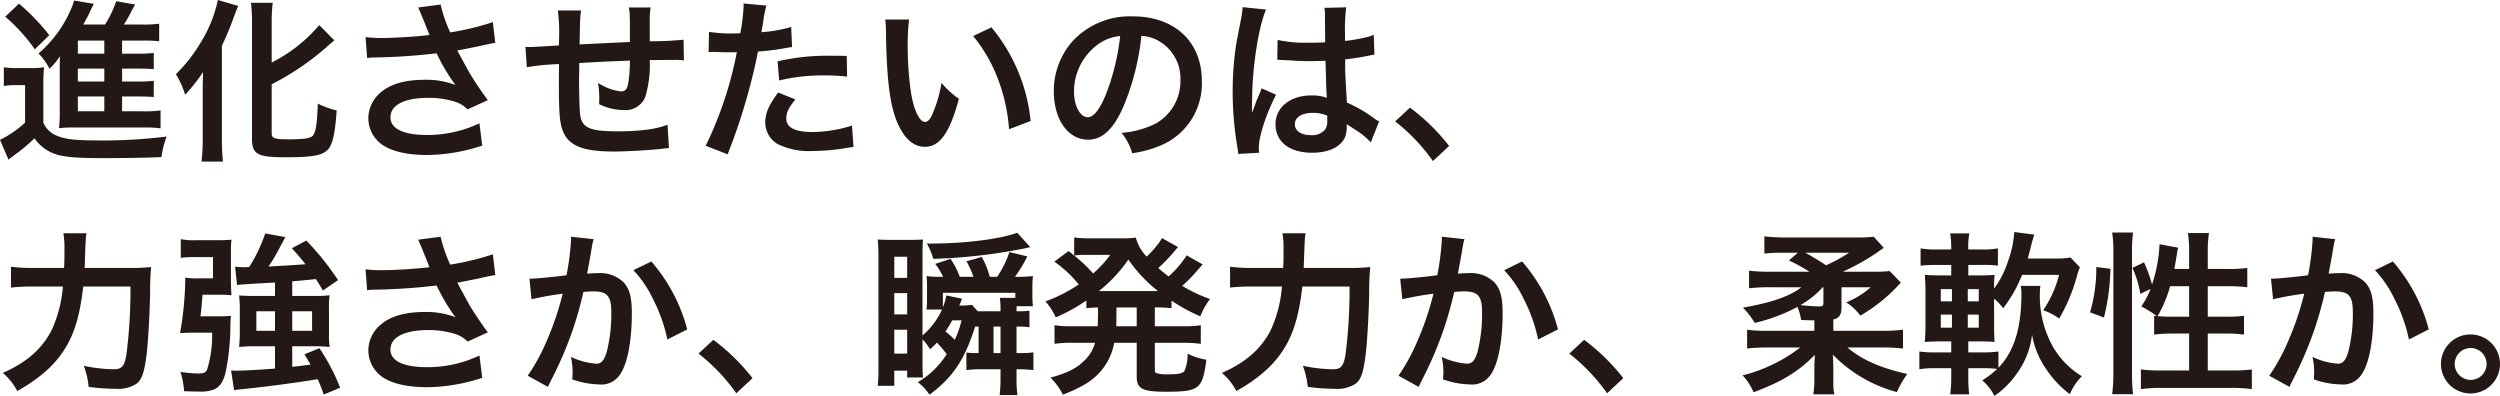 <svg xmlns="http://www.w3.org/2000/svg" width="430.65" height="68.2" viewBox="0 0 430.65 68.2">
  <path id="パス_96" data-name="パス 96" d="M21.75-8.79h2.43c1.65,0,2.19.03,3.03.09v-2.79a22.944,22.944,0,0,1-3.03.12H21.75v-2.22h2.43c1.65,0,2.19.03,3.03.09v-2.79a22.945,22.945,0,0,1-3.03.12H21.75v-2.25h3.84a19.835,19.835,0,0,1,2.55.12v-3.03a20.2,20.2,0,0,1-2.97.15H22.05a20.177,20.177,0,0,0,1.23-2.13c.42-.78.51-.96.72-1.32l-3.27-.57a18.043,18.043,0,0,1-1.92,4.02H15.06c.57-1.02.87-1.59.9-1.65.45-.99.45-.99.93-1.92l-3.42-.57A6.251,6.251,0,0,1,13.02-24a20.829,20.829,0,0,1-5.67,7.8,9.8,9.8,0,0,1,1.89,2.64,12.443,12.443,0,0,0,1.83-2.19c-.06.72-.06,1.14-.06,1.77v7.62a26.737,26.737,0,0,1-.12,3.03,21.758,21.758,0,0,1,2.73-.12H25.38a20.647,20.647,0,0,1,3,.15V-6.39a19.152,19.152,0,0,1-3.03.15h-3.6Zm-3.06,0v2.55H14.13V-8.79Zm0-2.58H14.13v-2.22h4.56Zm0-4.8H14.13v-2.25h4.56ZM1.62-22.53a30.261,30.261,0,0,1,5.1,5.61l2.49-2.43a36.441,36.441,0,0,0-5.22-5.43ZM1.38-10.59a10.537,10.537,0,0,1,2.01-.15H5.04v6.45A17.932,17.932,0,0,1,.72-1.32L2.19,2.1a11.238,11.238,0,0,1,.99-.78A27.92,27.92,0,0,0,6.66-1.59a7.027,7.027,0,0,0,3.72,2.76c1.5.48,3.57.66,8.04.66,3.54,0,7.44-.06,10.11-.18a15.741,15.741,0,0,1,.9-3.54,87.5,87.5,0,0,1-12.48.66c-3.42,0-5.25-.24-6.6-.87A4.153,4.153,0,0,1,8.19-4.29v-6.27a30.226,30.226,0,0,1,.12-3.27,13.211,13.211,0,0,1-2.28.15H3.78a13.417,13.417,0,0,1-2.4-.15Zm46.14-.3a45.88,45.88,0,0,0,10.14-7.02c.3-.24.42-.36.66-.54l-2.61-2.64a26.016,26.016,0,0,1-8.19,6.45v-6.69a27.848,27.848,0,0,1,.18-3.6H43.95a28.17,28.17,0,0,1,.18,3.6V-1.56c0,2.73.9,3.24,5.76,3.24S56.4,1.35,57.33.21c.72-.9,1.14-2.88,1.38-6.6a14.686,14.686,0,0,1-3.24-1.17c-.15,3.63-.33,4.8-.84,5.49-.39.48-1.47.66-4.17.66-2.4,0-2.94-.18-2.94-.99ZM35.64-1.47a32.559,32.559,0,0,1-.21,3.9h3.69c-.12-1.26-.18-2.61-.18-3.84V-17.52a55.751,55.751,0,0,0,2.16-5.22c.27-.72.39-1.05.66-1.65l-3.51-1.02a22.837,22.837,0,0,1-3.03,7.44,26.256,26.256,0,0,1-4.2,5.34,15.042,15.042,0,0,1,1.59,3.54,31.122,31.122,0,0,0,3.09-3.9c-.06,2.01-.06,2.31-.06,3.36ZM63.96-15.42a11.273,11.273,0,0,1,1.32-.09,104.546,104.546,0,0,0,10.65-.72,33.175,33.175,0,0,0,3.24,5.46,13.937,13.937,0,0,0-5.19-.9c-3.42,0-5.91.69-7.65,2.16a5.836,5.836,0,0,0-2.16,4.47A5.6,5.6,0,0,0,65.94-.99c1.53,1.47,4.5,2.28,8.34,2.28A30.97,30.97,0,0,0,83.79-.33l-.48-3.84a20.844,20.844,0,0,1-9.03,2.01c-4.08,0-6.3-1.08-6.3-3.03,0-2.13,2.4-3.36,6.48-3.36a15.035,15.035,0,0,1,4.74.69,5.3,5.3,0,0,1,2.07,1.29l3.48-1.59c-1.05-1.41-2.37-3.36-3.18-4.74-.3-.54-.99-1.8-2.07-3.81q3.735-.72,4.41-.9c1.02-.21,1.35-.3,2.13-.42l-.42-3.57a45.647,45.647,0,0,1-7.35,1.77,25.135,25.135,0,0,1-1.65-4.8l-3.87.51c.15.24,1.44,3.42,1.95,4.74-1.86.24-5.85.51-8.1.51a20.567,20.567,0,0,1-2.91-.15ZM115.71-3.93c-1.95.78-4.77,1.14-8.67,1.14-4.89,0-6.18-.63-6.42-3.15-.06-.6-.15-3.87-.15-5.43V-12c.03-1.59.03-1.59.03-1.74v-.81c4.17-.24,4.17-.24,8.73-.42a25.853,25.853,0,0,1-.27,3.75c-.18,1.17-.51,1.56-1.29,1.56a9.3,9.3,0,0,1-3.93-1.47,15.97,15.97,0,0,1,.21,2.46c0,.42,0,.6-.03,1.2a9.833,9.833,0,0,0,4.29,1.02,3.656,3.656,0,0,0,3.66-2.25,19.18,19.18,0,0,0,.78-6.36c1.41,0,3.12-.03,4.17-.03a10.518,10.518,0,0,1,1.71.09l-.06-3.57a57.851,57.851,0,0,1-5.82.27v-3.75a13.673,13.673,0,0,1,.15-2.07h-3.75c.18,1.17.18,1.17.18,5.94-4.47.21-4.47.21-8.67.42.09-4.74.09-4.74.27-5.85H96.81a29.6,29.6,0,0,1,.21,5.1c0,.18,0,.45-.03.93-2.97.18-4.62.27-4.89.27-.15,0-.45,0-.87-.03l.24,3.51a40.973,40.973,0,0,1,5.55-.54c-.03,2.34-.03,2.46-.03,2.91,0,5.16.12,6.84.54,8.19.9,2.88,3.33,3.96,8.94,3.96,1.98,0,5.94-.21,8.13-.45,1.02-.12,1.02-.12,1.35-.15Zm7.08-12.51a4.479,4.479,0,0,1,.57-.03c.24,0,.66,0,1.2.03.51.03.81.03.96.03h1.74a2.54,2.54,0,0,0,.39-.03A64.1,64.1,0,0,1,122.28-.3l3.78,1.47a101.71,101.71,0,0,0,3.36-9.93c.78-2.73,1.53-5.91,1.86-7.77a40.9,40.9,0,0,0,4.92-.63c.72-.12.72-.12.96-.15l-.15-3.45a24.9,24.9,0,0,1-5.13.9c.12-.69.15-.87.3-1.71a17.046,17.046,0,0,1,.57-2.88l-3.96-.36a4.069,4.069,0,0,1,.03.54,36.412,36.412,0,0,1-.57,4.59c-.69.03-1.02.03-1.38.03a23.869,23.869,0,0,1-4.02-.27Zm23.79.66c-1.89-.03-2.16-.03-2.97-.03a38.5,38.5,0,0,0-8.94.96l.27,3.3a32.377,32.377,0,0,1,7.92-.87,31.231,31.231,0,0,1,3.78.21Zm-11.82,6.3c-1.65,2.25-2.22,3.6-2.22,5.19A4.335,4.335,0,0,0,134.67-.6,12.181,12.181,0,0,0,140.7.6a34.911,34.911,0,0,0,5.58-.48c.69-.12.93-.15,1.47-.21l-.27-3.69a22.959,22.959,0,0,1-6.81,1.11c-3,0-4.5-.78-4.5-2.31,0-1.05.36-1.8,1.56-3.3Zm18.45-12.57a14.335,14.335,0,0,1,.12,1.92c.12,8.31.66,12.66,1.89,15.66,1.2,2.88,2.82,4.35,4.83,4.35,2.55,0,4.29-2.43,5.85-8.28a14.809,14.809,0,0,1-3-2.73,22.116,22.116,0,0,1-1.59,5.43c-.36.84-.78,1.29-1.23,1.29-.96,0-1.92-1.92-2.43-5.04a56.142,56.142,0,0,1-.57-8.04,34.874,34.874,0,0,1,.24-4.56Zm15.15,2.85a26.186,26.186,0,0,1,4.26,7.38,30.413,30.413,0,0,1,1.92,8.67l3.72-1.41a29.909,29.909,0,0,0-6.75-16.14Zm28.98-.03a6.557,6.557,0,0,1,3.03.9,7.432,7.432,0,0,1,3.69,6.66,8.4,8.4,0,0,1-4.17,7.5,15.943,15.943,0,0,1-5.97,1.65A9.57,9.57,0,0,1,195.75.99a19.613,19.613,0,0,0,4.71-1.26,11.557,11.557,0,0,0,7.29-11.19c0-6.75-4.68-11.13-11.88-11.13a13.467,13.467,0,0,0-10.32,4.2,12.887,12.887,0,0,0-3.3,8.73c0,4.83,2.46,8.31,5.88,8.31,2.46,0,4.38-1.77,6.09-5.64A43.4,43.4,0,0,0,197.34-19.23Zm-3.66.03a39.537,39.537,0,0,1-2.49,10.14c-1.08,2.58-2.1,3.84-3.09,3.84-1.32,0-2.37-1.95-2.37-4.41a10.044,10.044,0,0,1,4.08-8.1A7.637,7.637,0,0,1,193.68-19.2Zm27.06,4.11a.528.528,0,0,1,.18-.03,1.378,1.378,0,0,1,.3.03,4.467,4.467,0,0,1,.51.03c.15,0,.48.03.9.03,1.41.12,2.61.15,3.72.15.78,0,1.5-.03,2.7-.06.12,4.17.15,5.64.24,6.39a7.131,7.131,0,0,0-2.67-.42c-3.63,0-6.18,2.04-6.18,4.95,0,3.06,2.4,4.92,6.33,4.92,2.91,0,5.01-1.05,5.7-2.82a5.249,5.249,0,0,0,.24-1.68v-.42c.18.12.87.57,1.89,1.23a11.24,11.24,0,0,1,2.25,1.92l1.44-3.63a5.708,5.708,0,0,1-.84-.51,23.919,23.919,0,0,0-4.71-2.73c-.3-5.04-.3-5.1-.3-6.78v-.66c1.59-.18,3.15-.45,4.17-.66a5.184,5.184,0,0,1,.87-.15l-.12-3.39-.24.06c-.48.18-.48.18-.66.24a30.16,30.16,0,0,1-4.05.72v-1.38a29.353,29.353,0,0,1,.21-4.41l-3.75.09a8.392,8.392,0,0,1,.09,1.44c0,1.23.03,2.73.03,4.5-1.05.06-1.71.06-2.76.06a21.62,21.62,0,0,1-5.43-.48Zm8.61,9.6v.81a2.518,2.518,0,0,1-.39,1.62,2.949,2.949,0,0,1-2.43.93c-1.68,0-2.76-.75-2.76-1.86,0-1.23,1.2-1.98,3.12-1.98A6.28,6.28,0,0,1,229.35-5.49ZM217.62.9a5.878,5.878,0,0,1-.06-.81c0-1.98,1.2-5.7,2.97-9.18l-2.49-1.11a5.714,5.714,0,0,1-.36.93c-.3.72-.3.72-.57,1.35-.15.48-.3.81-.36,1.02-.21.54-.21.54-.36.87h-.03a5.107,5.107,0,0,0,.03-.63v-.48c0-.48,0-.48.03-1.56.03-5.22,1.17-12.45,2.4-15.06l-4.05-.42v.12a16.105,16.105,0,0,1-.33,2.22c-.66,3.39-.66,3.39-.81,4.29a53.623,53.623,0,0,0-.57,7.95,56.892,56.892,0,0,0,.81,9.54,10.946,10.946,0,0,1,.15,1.17Zm23.43-5.4a32.289,32.289,0,0,1,6.51,6.84l2.79-2.61a35.066,35.066,0,0,0-6.75-6.6ZM15.3,20.74c.18-5.19.18-5.19.33-5.97H11.64a15.79,15.79,0,0,1,.18,2.91c0,1.56,0,1.86-.06,3.06H6.42a25.958,25.958,0,0,1-3.81-.21v3.6a31.694,31.694,0,0,1,3.72-.18h5.22a22,22,0,0,1-1.89,7.41c-1.62,3.27-4.35,5.67-8.46,7.47a10.132,10.132,0,0,1,2.49,3.12c4.17-2.34,6.9-4.86,8.64-8.01,1.41-2.52,2.22-5.55,2.73-9.99h8.13a87.626,87.626,0,0,1-.69,11.7c-.33,2.01-.78,2.55-2.19,2.55a26.49,26.49,0,0,1-5.16-.6,14.026,14.026,0,0,1,.84,3.63,34.589,34.589,0,0,0,4.59.33,5.924,5.924,0,0,0,3.57-.81c.93-.66,1.35-1.71,1.74-4.47.3-1.98.6-7.05.69-11.16a40.573,40.573,0,0,1,.18-4.53,32.585,32.585,0,0,1-3.87.15Zm32.79,4.83H44.43c-1.14,0-1.77-.03-2.52-.09.06.69.12,1.44.12,2.22v4.29c0,.9-.06,1.65-.12,2.37a21.276,21.276,0,0,1,2.58-.12h3.6v3.84c-2.67.21-5.43.36-6.66.36a5.013,5.013,0,0,1-.9-.06l.51,3.42c.54-.09.6-.09,2.01-.24,3.6-.36,8.73-1.05,12.39-1.65a27.988,27.988,0,0,1,1.05,2.64l2.82-1.17a34.475,34.475,0,0,0-3.57-6.81l-2.58,1.05c.51.84.75,1.23,1.05,1.77-1.53.21-1.53.21-3.15.39V34.24h3.96a21.644,21.644,0,0,1,2.49.12,13.8,13.8,0,0,1-.12-2.34V27.55a11,11,0,0,1,.12-2.1,18.219,18.219,0,0,1-2.4.12H51.06V23.05c1.44-.12,2.43-.21,4.08-.39.39.63.63.96,1.2,1.98l2.61-1.8a46.006,46.006,0,0,0-5.46-6.81L51,17.35c1.2,1.35,1.65,1.86,2.34,2.76-2.01.15-4.14.27-6.36.39a28.416,28.416,0,0,0,1.77-2.97c.78-1.44.78-1.44,1.11-2.1l-3.45-.63a26.959,26.959,0,0,1-2.76,5.79c-.66.03-.66.03-.87.03a11.829,11.829,0,0,1-1.56-.09l.33,3.15c.36-.06,2.55-.21,6.54-.42Zm0,2.64v3.36H44.88V28.21Zm2.97,0h3.42v3.36H51.06Zm-15.81.87c.15-1.17.15-1.17.36-3.72h2.85a19.857,19.857,0,0,1,2.13.09q-.09-1.44-.09-2.79v-4.5a18.324,18.324,0,0,1,.09-2.28c-.69.06-1.32.09-2.31.09H34.65a12.849,12.849,0,0,1-2.79-.18V19a18.83,18.83,0,0,1,2.61-.12h2.94v3.66H35.13a15.157,15.157,0,0,1-2.49-.12,57.318,57.318,0,0,1-.9,9.54c.69-.03,1.26-.06,2.07-.06h3.45a19.931,19.931,0,0,1-.84,6.27c-.21.6-.57.75-1.68.75a20.05,20.05,0,0,1-2.94-.27,13.9,13.9,0,0,1,.63,3.33c.9.03,1.68.06,2.61.06a6.247,6.247,0,0,0,2.61-.39c1.05-.51,1.62-1.44,2.01-3.27a41.859,41.859,0,0,0,.75-7.95c.03-.63.03-.84.09-1.44a18.134,18.134,0,0,1-2.1.09Zm28.71-4.5a11.273,11.273,0,0,1,1.32-.09,104.546,104.546,0,0,0,10.65-.72,33.175,33.175,0,0,0,3.24,5.46,13.937,13.937,0,0,0-5.19-.9c-3.42,0-5.91.69-7.65,2.16a5.836,5.836,0,0,0-2.16,4.47,5.6,5.6,0,0,0,1.77,4.05c1.53,1.47,4.5,2.28,8.34,2.28a30.97,30.97,0,0,0,9.51-1.62l-.48-3.84a20.844,20.844,0,0,1-9.03,2.01c-4.08,0-6.3-1.08-6.3-3.03,0-2.13,2.4-3.36,6.48-3.36a15.035,15.035,0,0,1,4.74.69,5.3,5.3,0,0,1,2.07,1.29l3.48-1.59c-1.05-1.41-2.37-3.36-3.18-4.74-.3-.54-.99-1.8-2.07-3.81q3.735-.72,4.41-.9c1.02-.21,1.35-.3,2.13-.42l-.42-3.57a45.647,45.647,0,0,1-7.35,1.77,25.135,25.135,0,0,1-1.65-4.8l-3.87.51c.15.24,1.44,3.42,1.95,4.74-1.86.24-5.85.51-8.1.51a20.567,20.567,0,0,1-2.91-.15Zm35.13-9.21v.57A46.166,46.166,0,0,1,98.31,22c-1.65.24-5.28.6-6.39.6l.36,3.54a53.784,53.784,0,0,1,5.37-.96,50.893,50.893,0,0,1-2.91,8.49,32.776,32.776,0,0,1-3.12,5.64l3.48,1.92c.15-.3.15-.33.24-.51l.45-.9a64.342,64.342,0,0,0,3.6-8.43,63.461,63.461,0,0,0,1.83-6.51c.69-.06,1.14-.09,1.74-.09,2.37,0,3.06.81,3.06,3.57a26.656,26.656,0,0,1-.78,6.84c-.45,1.47-.93,2.04-1.8,2.04a12.411,12.411,0,0,1-4.38-1.17,11.268,11.268,0,0,1,.3,2.55c0,.3-.03.72-.06,1.32a14.555,14.555,0,0,0,4.62.87,3.8,3.8,0,0,0,3.33-1.35c1.44-1.65,2.31-5.76,2.31-10.92,0-2.73-.39-4.17-1.41-5.31a5.811,5.811,0,0,0-4.44-1.59c-.57,0-.99.03-1.86.09.09-.39.09-.45.21-1.11.42-2.25.42-2.25.51-2.88.09-.48.12-.63.18-1.02a6.98,6.98,0,0,1,.24-.93Zm10.74,5.76a19.416,19.416,0,0,1,3.45,5.13,26.966,26.966,0,0,1,2.4,6.81l3.42-1.74a29.12,29.12,0,0,0-6.18-11.7ZM121.05,35.5a32.289,32.289,0,0,1,6.51,6.84l2.79-2.61a35.066,35.066,0,0,0-6.75-6.6Zm48.24-4.65v4.56h-.33a12.214,12.214,0,0,1-1.77-.09v3.03a15.78,15.78,0,0,1,2.43-.15h3.45v1.71a24.1,24.1,0,0,1-.15,2.73h3.06a19.119,19.119,0,0,1-.15-2.76V38.2h.39a20.327,20.327,0,0,1,2.52.15V35.29a17.7,17.7,0,0,1-2.49.12h-.42V30.85h.3a11.463,11.463,0,0,1,1.92.12V28.12a16.085,16.085,0,0,1-1.92.09h-.3v-.87h2.82a15.121,15.121,0,0,1-.09-1.83V24.13a17.592,17.592,0,0,1,.09-1.98,21.355,21.355,0,0,1-2.37.12h-.72a25.045,25.045,0,0,0,2.13-3.51l-3.09-.75a17.625,17.625,0,0,1-2.1,4.26h-1.29a13.622,13.622,0,0,0-1.38-3.42l-2.64.75a12.394,12.394,0,0,1,1.2,2.67h-2.34a14.326,14.326,0,0,0-1.59-3.09l-2.64.87a10.452,10.452,0,0,1,1.35,2.22h-.93a13.75,13.75,0,0,1-1.92-.12,12.816,12.816,0,0,1,.09,1.62v2.22a19.188,19.188,0,0,1-.09,1.92h2.67a12.831,12.831,0,0,1-3.36,4.47V18.73c0-1.32.03-2.25.09-2.88-.57.03-1.32.06-2.4.06h-3.18c-.87,0-1.56-.03-2.22-.06.06.51.12,1.71.12,3V38.23a25.377,25.377,0,0,1-.12,2.82h2.85V38.44h2.22v1.17h2.73c-.06-.75-.09-1.26-.09-2.43V33.04a8.815,8.815,0,0,1,1.29,1.71,11.52,11.52,0,0,0,1.2-1.14,23.986,23.986,0,0,1,1.68,1.98,14.407,14.407,0,0,1-4.98,4.83,8.691,8.691,0,0,1,2.01,2.16c4.02-2.97,6.09-6.06,7.86-11.73Zm-.15-2.64-.99-1.11a11.536,11.536,0,0,1-1.77.12h-.42c.15-.33.15-.33.48-1.17l-2.7-.57a11,11,0,0,1-.6,2.07V25.03h12.48v.87h-2.67a12.9,12.9,0,0,1,.12,2.01v.3Zm-2.79,1.56a15.41,15.41,0,0,1-1.17,3.36,15.227,15.227,0,0,0-1.59-1.44c.48-.72.66-1.02,1.17-1.92Zm5.52,1.08h1.2v4.56h-1.2Zm-17.1-12.03h2.22v3.63h-2.22Zm0,6.27h2.22v3.66h-2.22Zm0,6.3h2.22V35.5h-2.22Zm21.18-16.71c-2.88,1.08-9.03,1.86-14.7,1.86h-.87a12.138,12.138,0,0,1,1.11,2.64,94.536,94.536,0,0,0,15.75-1.8,8.464,8.464,0,0,1,.96-.21Zm13.89,15.18c0,.33,0,.54-.03.93h-4.29a18.12,18.12,0,0,1-3.15-.18v3.21a19.167,19.167,0,0,1,3.15-.18h3.84a6.819,6.819,0,0,1-2.13,3.33c-1.32,1.2-2.76,1.89-5.55,2.67a10.95,10.95,0,0,1,2.13,2.94c3.69-1.44,5.49-2.64,6.99-4.62a10.55,10.55,0,0,0,1.86-4.32h3.87v5.82c0,2.1.96,2.61,5.04,2.61,5.76,0,6.3-.45,6.96-5.52a10.236,10.236,0,0,1-3.24-1.05,7.018,7.018,0,0,1-.54,3c-.33.42-1.05.57-2.7.57a6.938,6.938,0,0,1-1.92-.15c-.45-.12-.48-.18-.48-.81V33.64h4.77a22.887,22.887,0,0,1,3.15.18V30.61a17.917,17.917,0,0,1-3.15.18h-4.77V27.55a24.183,24.183,0,0,1,2.88.12V26.38a30.069,30.069,0,0,0,4.95,2.7,12.238,12.238,0,0,1,1.68-2.97,26.621,26.621,0,0,1-4.8-2.28,23.238,23.238,0,0,0,2.7-2.76c.6-.66.66-.75.84-.93l-2.76-1.56a17.689,17.689,0,0,1-3.12,3.63c-.63-.48-.96-.75-1.77-1.44a30.983,30.983,0,0,0,2.22-2.25c.69-.81,1.08-1.26,1.17-1.38l-2.76-1.53c-.09.15-.09.15-.24.39a5.262,5.262,0,0,1-.63.87,15.772,15.772,0,0,1-1.77,1.92,7.385,7.385,0,0,1-1.86-3.27,17.274,17.274,0,0,1-2.58.12h-5.55a17.143,17.143,0,0,1-2.49-.15v3.12l-.96-.78-2.46,1.83a20.551,20.551,0,0,1,4.2,3.93,25.733,25.733,0,0,1-5.73,2.91,11.351,11.351,0,0,1,1.77,2.76,29.575,29.575,0,0,0,5.28-2.91v1.32c.75-.06,1.08-.09,2.01-.12Zm3.21-2.31h3.48v3.24h-3.51V30.1Zm-1.08-9.06a19.4,19.4,0,0,1-2.94,3.21,25.81,25.81,0,0,0-3.27-3.09,13.355,13.355,0,0,1,1.83-.12Zm-1.14,6.24h-.81a25.049,25.049,0,0,0,5.07-5.43,25.131,25.131,0,0,0,5.1,5.43h-9.36Zm34.47-3.99c.18-5.19.18-5.19.33-5.97h-3.99a15.79,15.79,0,0,1,.18,2.91c0,1.56,0,1.86-.06,3.06h-5.34a25.958,25.958,0,0,1-3.81-.21v3.6a31.694,31.694,0,0,1,3.72-.18h5.22a22,22,0,0,1-1.89,7.41c-1.62,3.27-4.35,5.67-8.46,7.47a10.132,10.132,0,0,1,2.49,3.12c4.17-2.34,6.9-4.86,8.64-8.01,1.41-2.52,2.22-5.55,2.73-9.99h8.13a87.625,87.625,0,0,1-.69,11.7c-.33,2.01-.78,2.55-2.19,2.55a26.49,26.49,0,0,1-5.16-.6,14.026,14.026,0,0,1,.84,3.63,34.589,34.589,0,0,0,4.59.33,5.924,5.924,0,0,0,3.57-.81c.93-.66,1.35-1.71,1.74-4.47.3-1.98.6-7.05.69-11.16a40.576,40.576,0,0,1,.18-4.53,32.585,32.585,0,0,1-3.87.15Zm23.79-5.37v.57a46.164,46.164,0,0,1-.78,6.06c-1.65.24-5.28.6-6.39.6l.36,3.54a53.784,53.784,0,0,1,5.37-.96,50.893,50.893,0,0,1-2.91,8.49,32.775,32.775,0,0,1-3.12,5.64l3.48,1.92c.15-.3.15-.33.24-.51l.45-.9a64.341,64.341,0,0,0,3.6-8.43,63.459,63.459,0,0,0,1.83-6.51c.69-.06,1.14-.09,1.74-.09,2.37,0,3.06.81,3.06,3.57a26.656,26.656,0,0,1-.78,6.84c-.45,1.47-.93,2.04-1.8,2.04a12.411,12.411,0,0,1-4.38-1.17,11.268,11.268,0,0,1,.3,2.55c0,.3-.03.72-.06,1.32a14.555,14.555,0,0,0,4.62.87,3.8,3.8,0,0,0,3.33-1.35c1.44-1.65,2.31-5.76,2.31-10.92,0-2.73-.39-4.17-1.41-5.31a5.811,5.811,0,0,0-4.44-1.59c-.57,0-.99.03-1.86.09.09-.39.09-.45.21-1.11.42-2.25.42-2.25.51-2.88.09-.48.12-.63.18-1.02a6.977,6.977,0,0,1,.24-.93Zm10.74,5.76a19.416,19.416,0,0,1,3.45,5.13,26.966,26.966,0,0,1,2.4,6.81l3.42-1.74a29.12,29.12,0,0,0-6.18-11.7ZM271.05,35.5a32.289,32.289,0,0,1,6.51,6.84l2.79-2.61a35.066,35.066,0,0,0-6.75-6.6Zm42.21-3.93h-8.61a21.005,21.005,0,0,1-2.97-.18v3.24a28.9,28.9,0,0,1,3.66-.18h5.49a26.906,26.906,0,0,1-9.93,4.8,9.847,9.847,0,0,1,1.89,2.91c4.92-1.83,7.83-3.63,10.56-6.45-.06,1.11-.09,1.83-.09,2.37v2.04a15.287,15.287,0,0,1-.18,2.4h3.63a10.076,10.076,0,0,1-.18-2.4V38.05c0-.27-.03-1.02-.03-1.35l-.06-1.02a24.106,24.106,0,0,0,11.04,6.45,15.247,15.247,0,0,1,1.8-3.12c-4.62-1.02-7.86-2.46-10.32-4.56h5.91a28.252,28.252,0,0,1,3.66.18V31.39a28.14,28.14,0,0,1-3.69.18h-8.31V29.62c.99-.21,1.41-.81,1.41-2.04V24.07h5.04a14.99,14.99,0,0,1-4.23,2.61,9.277,9.277,0,0,1,2.43,2.28,28.4,28.4,0,0,0,6.24-4.89c.36-.39.36-.39.75-.78l-1.92-2.01a23.014,23.014,0,0,1-2.73.12h-5.37a39.642,39.642,0,0,0,5.91-3.3,9.725,9.725,0,0,1,.81-.57,1.867,1.867,0,0,1,.36-.24l-1.74-1.92a23.9,23.9,0,0,1-3.18.12H308.46a30.267,30.267,0,0,1-3.81-.18v2.97a22.088,22.088,0,0,1,3.21-.15h2.55l-1.53,1.32a30.962,30.962,0,0,1,3.54,1.95h-6.48a32.134,32.134,0,0,1-3.93-.18v3.03a28.827,28.827,0,0,1,3.6-.18h5.43c-2.07,1.59-5.22,2.67-10.08,3.51A14.538,14.538,0,0,1,303,30.22a30.567,30.567,0,0,0,7.35-2.76,9.4,9.4,0,0,1,.63,2.25c1.56.06,1.56.06,2.28.06Zm1.56-7.5V26.8c0,.42-.15.57-.63.57-.57,0-1.8-.06-2.28-.12a6.511,6.511,0,0,1-1.02-.12,15.285,15.285,0,0,0,3.81-3.06Zm4.41-5.94a27.662,27.662,0,0,1-3.96,2.16,41.477,41.477,0,0,0-3.57-2.16Zm29.58,5.7a6.949,6.949,0,0,1,.12,1.38c0,5.85-1.26,9.96-3.96,12.72V35.14a17.8,17.8,0,0,1-2.82.15h-2.37V33.4h1.74c1.44,0,2.1.03,2.79.09-.06-.84-.09-1.59-.09-3.21V26.05a7.831,7.831,0,0,1,1.56,1.65,23.869,23.869,0,0,0,3.27-5.76h6.36a19.086,19.086,0,0,1-2.73,6.09,10.52,10.52,0,0,1,2.76,1.44,31.174,31.174,0,0,0,3.09-7.44,6.388,6.388,0,0,1,.48-1.38l-1.62-1.71a13.226,13.226,0,0,1-2.49.18h-4.86c.06-.27.09-.36.15-.6.69-2.7.69-2.7.96-3.51l-3.45-.45a17.569,17.569,0,0,1-1.08,5.01,15.979,15.979,0,0,1-2.4,4.74,20.4,20.4,0,0,1,.09-2.37c-.78.06-1.26.09-2.7.09h-1.83v-1.8h2.28a18.243,18.243,0,0,1,2.82.12V17.38a14.388,14.388,0,0,1-2.82.18h-2.28a12.05,12.05,0,0,1,.18-2.76h-3.3a16.153,16.153,0,0,1,.18,2.76h-2.46a14.388,14.388,0,0,1-2.82-.18v2.97a25.375,25.375,0,0,1,2.82-.12h2.46v1.8h-1.56c-1.56,0-2.19-.03-3-.09a31.782,31.782,0,0,1,.12,3.24v4.95a33.261,33.261,0,0,1-.12,3.36c.96-.06,1.68-.09,3-.09h1.56v1.89h-2.67a17.343,17.343,0,0,1-2.82-.15V38.2a14.754,14.754,0,0,1,2.82-.18h2.67v1.5a20.582,20.582,0,0,1-.18,3h3.27a24.168,24.168,0,0,1-.15-2.88V38.02h2.64a16.78,16.78,0,0,1,2.31.12,15.026,15.026,0,0,1-2.55,1.98,8.689,8.689,0,0,1,2.1,2.67,15.3,15.3,0,0,0,3.87-3.87,13.969,13.969,0,0,0,2.61-6.66,14.779,14.779,0,0,0,2.52,6.03,17.284,17.284,0,0,0,3.99,4.2,9.98,9.98,0,0,1,2.07-3.09,14.449,14.449,0,0,1-4.89-4.92,17.816,17.816,0,0,1-2.34-9.45,6.992,6.992,0,0,1,.09-1.2Zm-9.12,7.2V28.78h1.89v2.25Zm0-4.53V24.4h1.89v2.1Zm-2.73-2.1v2.1h-1.92V24.4Zm0,4.38v2.25h-1.92V28.78Zm38.31-7.86c.15-.78.36-2.01.45-2.58a7.585,7.585,0,0,1,.21-1.08l-3.21-.6a25.315,25.315,0,0,1-1.29,6.93,24.584,24.584,0,0,0-1.38-3.81l-2.01.96a17.148,17.148,0,0,1,1.38,4.47l1.74-.84a12.435,12.435,0,0,1-1.59,3,18.966,18.966,0,0,1,2.7,1.68c-.21-.03-.27-.03-.48-.06v3.24a24.865,24.865,0,0,1,3.33-.18h2.7v6.36h-4.77a27.132,27.132,0,0,1-3.54-.18v3.39a24.4,24.4,0,0,1,3.54-.21h12.06a24.242,24.242,0,0,1,3.51.21V38.23a26.937,26.937,0,0,1-3.51.18h-4.08V32.05H384a22.423,22.423,0,0,1,3.27.18V28.99a22.556,22.556,0,0,1-3.24.15h-3V23.89h3.54a27.543,27.543,0,0,1,3.27.18V20.74a21.238,21.238,0,0,1-3.3.18h-3.51v-3a19.92,19.92,0,0,1,.21-3.18h-3.63a20.169,20.169,0,0,1,.21,3.18v3Zm2.55,2.97v5.25h-3.15c-.96,0-1.62-.03-2.28-.09a22.349,22.349,0,0,0,2.16-5.16Zm-14.67,5.4a37.547,37.547,0,0,0,1.11-8.4l-2.43-.3a26.925,26.925,0,0,1-1.08,7.8Zm5.01,13.2a29.119,29.119,0,0,1-.18-3.54V17.83a24.31,24.31,0,0,1,.18-3.18h-3.6a19.92,19.92,0,0,1,.21,3.18V38.71a28.646,28.646,0,0,1-.21,3.78Zm30.93-27.12v.57a46.164,46.164,0,0,1-.78,6.06c-1.65.24-5.28.6-6.39.6l.36,3.54a53.784,53.784,0,0,1,5.37-.96,50.89,50.89,0,0,1-2.91,8.49,32.775,32.775,0,0,1-3.12,5.64l3.48,1.92c.15-.3.15-.33.24-.51l.45-.9a64.345,64.345,0,0,0,3.6-8.43,63.468,63.468,0,0,0,1.83-6.51c.69-.06,1.14-.09,1.74-.09,2.37,0,3.06.81,3.06,3.57a26.656,26.656,0,0,1-.78,6.84c-.45,1.47-.93,2.04-1.8,2.04a12.411,12.411,0,0,1-4.38-1.17,11.268,11.268,0,0,1,.3,2.55c0,.3-.03.72-.06,1.32a14.555,14.555,0,0,0,4.62.87,3.8,3.8,0,0,0,3.33-1.35c1.44-1.65,2.31-5.76,2.31-10.92,0-2.73-.39-4.17-1.41-5.31a5.811,5.811,0,0,0-4.44-1.59c-.57,0-.99.03-1.86.09.09-.39.09-.45.21-1.11.42-2.25.42-2.25.51-2.88.09-.48.12-.63.18-1.02a6.98,6.98,0,0,1,.24-.93Zm10.74,5.76a19.416,19.416,0,0,1,3.45,5.13,26.966,26.966,0,0,1,2.4,6.81l3.42-1.74a29.12,29.12,0,0,0-6.18-11.7ZM426.3,32.2a5.085,5.085,0,1,0,5.07,5.07A5.083,5.083,0,0,0,426.3,32.2Zm0,2.34a2.745,2.745,0,1,1-2.73,2.73A2.74,2.74,0,0,1,426.3,34.54Z" transform="translate(-0.72 25.41)" fill="#231815"/>
</svg>
